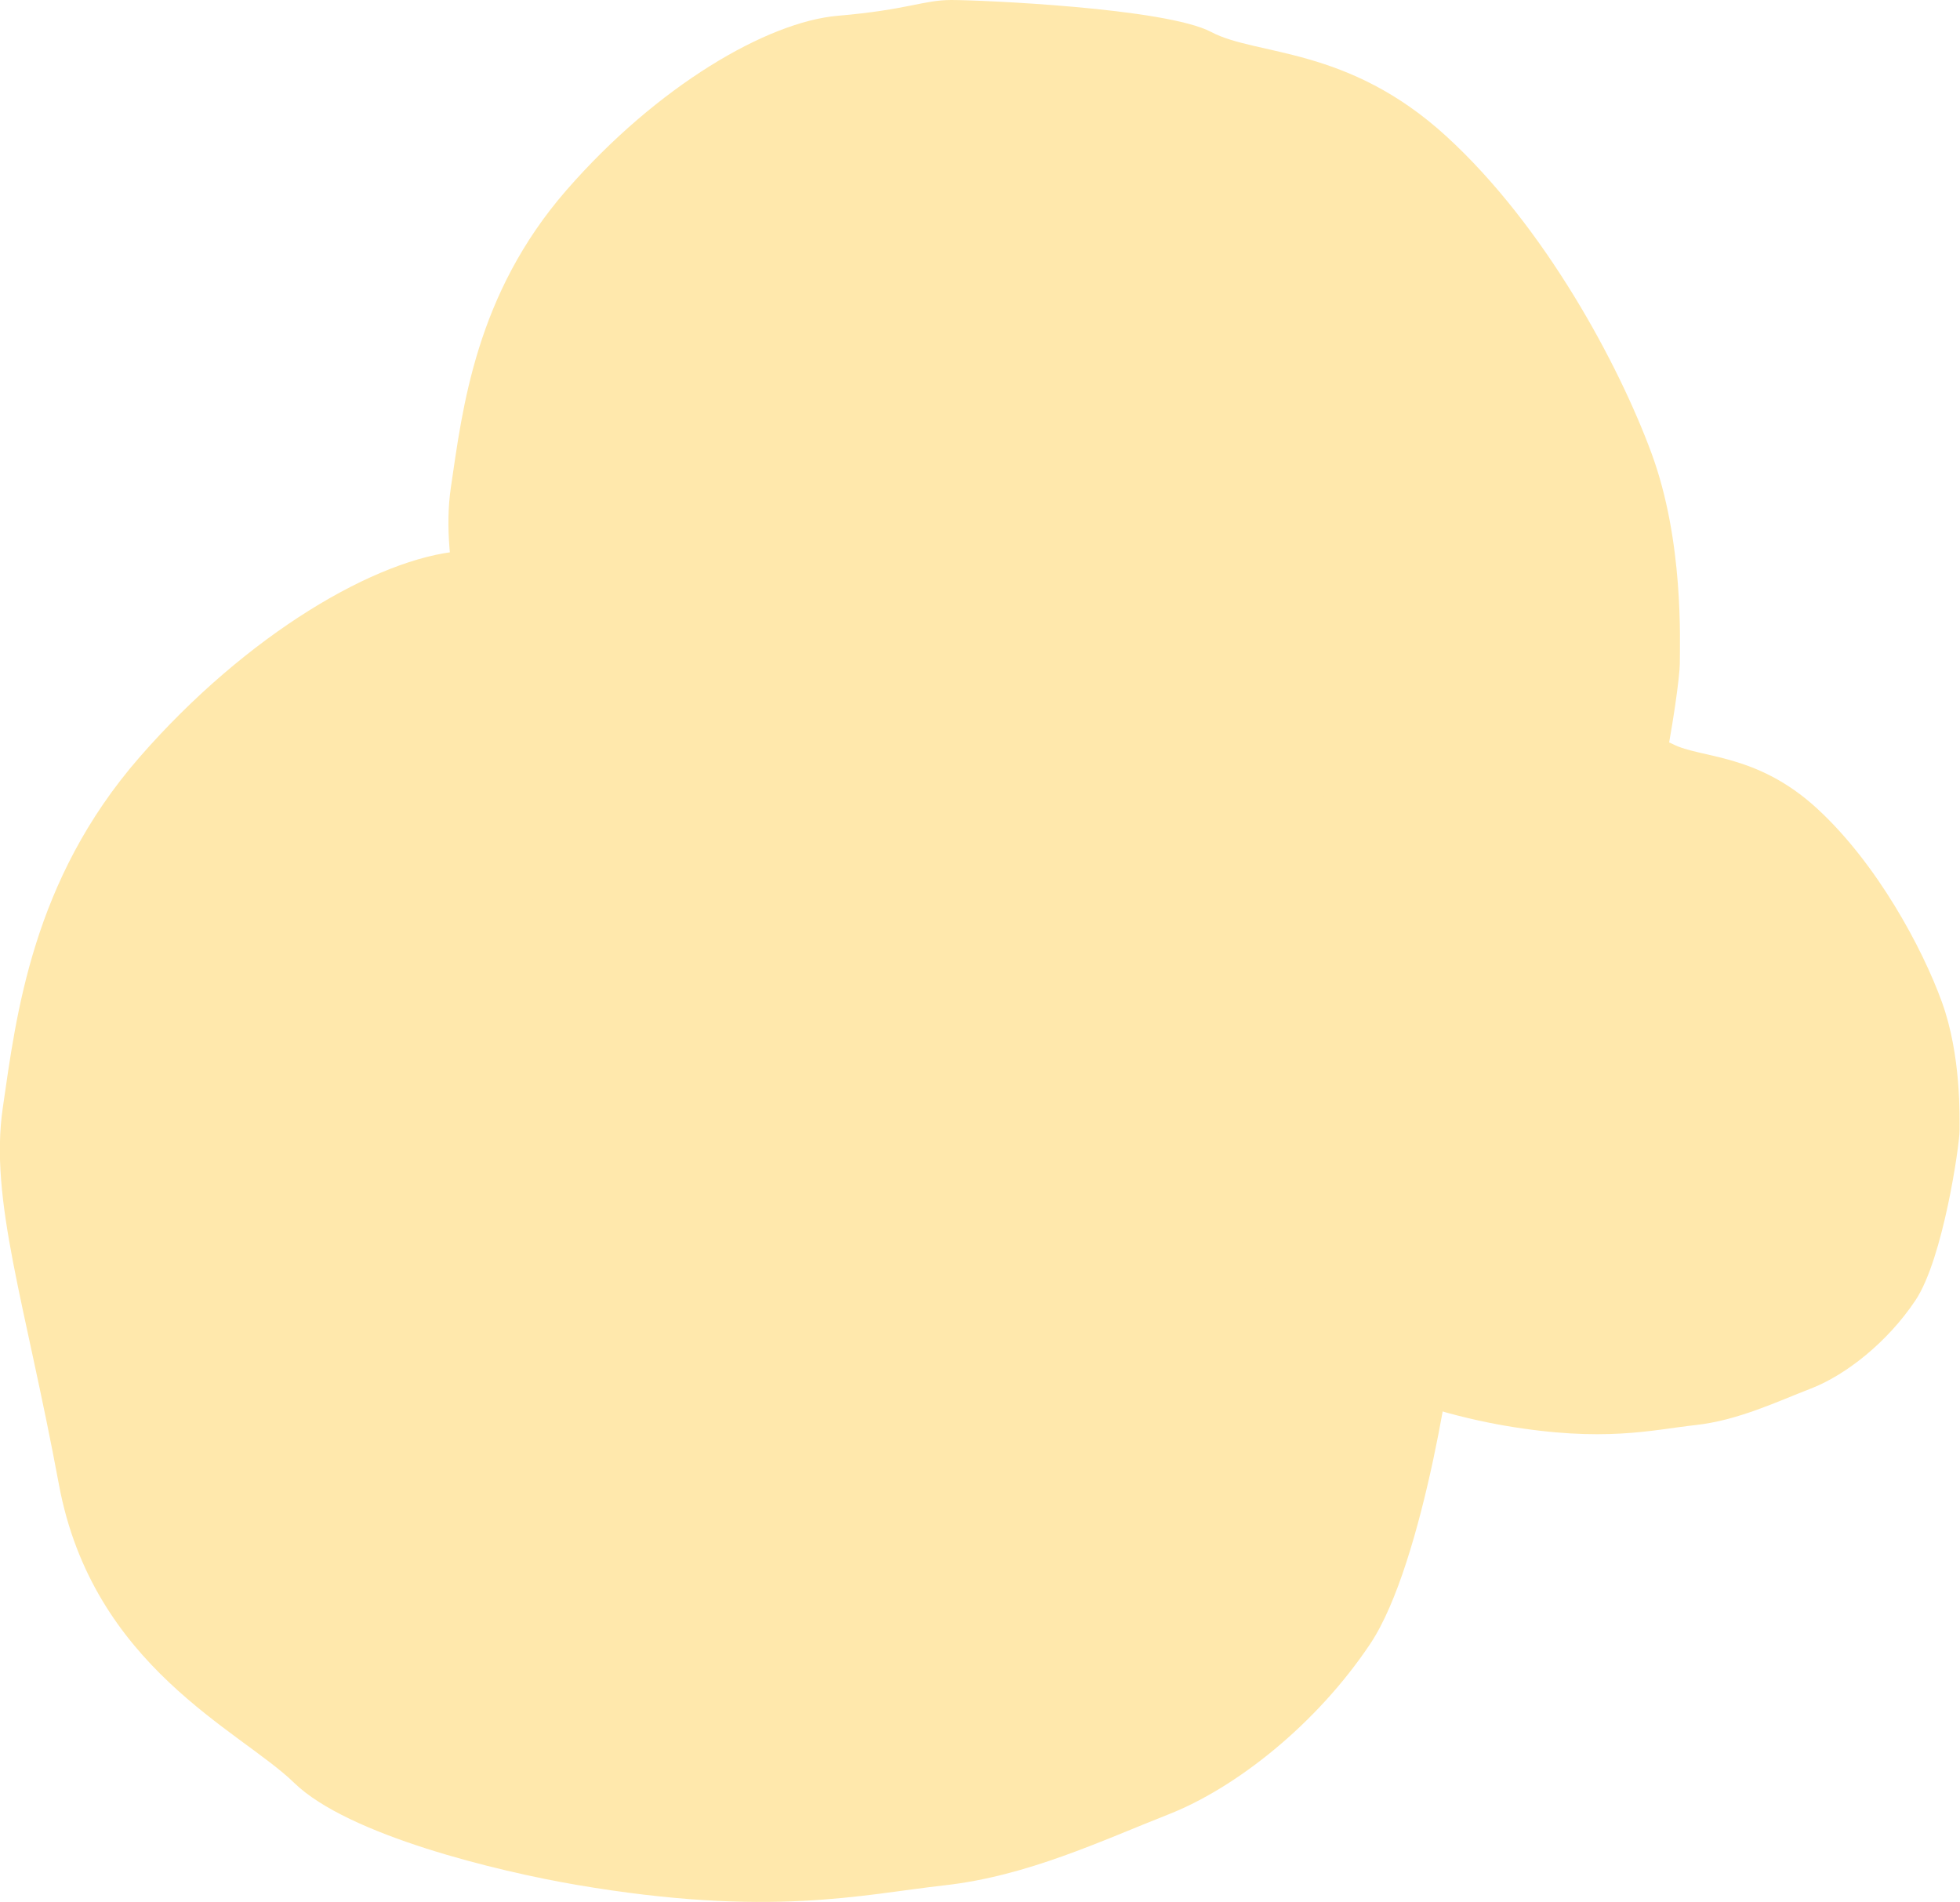 <?xml version="1.0" encoding="utf-8"?>
<!-- Generator: Adobe Illustrator 24.0.1, SVG Export Plug-In . SVG Version: 6.00 Build 0)  -->
<svg version="1.1" id="Capa_1" xmlns="http://www.w3.org/2000/svg" xmlns:xlink="http://www.w3.org/1999/xlink" x="0px" y="0px"
	 viewBox="0 0 422.5 410" style="enable-background:new 0 0 422.5 410;" xml:space="preserve">
<style type="text/css">
	.st0{fill:#FFE8AC;}
</style>
<title>Recurso 12</title>
<g id="Capa_2_1_">
	<g id="Capa_3">
		<path class="st0" d="M124.3,406.3c-17-2.9-49.3-10.7-60.9-22S20,359.3,12.7,320s-15-61.3-12.1-81.2s6.3-49,29.5-75.6
			s51.2-42.9,69.1-44.4s21.7-4.1,29-4.1s54.6,2,66.2,8.2c11.6,6.2,34.8,3.6,59.9,26.6s44,58.2,52.2,80.7s7.3,48,7.3,53.6
			s-6.8,53.1-18.4,70.5s-29,31.1-43.5,36.8s-30.4,13.3-48.3,15.3S165.9,413.4,124.3,406.3z"/>
		<path class="st0" d="M201.9,246.8c-14.4-2.5-41.7-9.1-51.5-18.6s-36.8-21.2-42.9-54.4S94.7,121.9,97.2,105s5.3-41.5,24.9-64
			s43.3-36.3,58.5-37.6S199,0,205.1,0s46.2,1.7,56,6.9c9.8,5.2,29.4,3,50.7,22.5s37.2,49.3,44.2,68.3s6.1,40.6,6.1,45.4
			s-5.7,44.9-15.5,59.6s-24.5,26.4-36.8,31.1s-25.8,11.2-40.9,13S237,252.8,201.9,246.8z"/>
		<path class="st0" d="M324.3,307.3c-8.8-1.5-25.5-5.6-31.5-11.4s-22.5-13-26.3-33.3s-7.8-31.8-6.3-42.1s3.3-25.4,15.3-39.2
			s26.5-22.2,35.8-23s11.3-2.1,15-2.1s28.3,1.1,34.3,4.2s18,1.9,31,13.8s22.8,30.2,27,41.8s3.8,24.9,3.8,27.8s-3.5,27.5-9.5,36.5
			s-15,16.1-22.5,19s-15.8,6.9-25,7.9S345.8,311,324.3,307.3z"/>
	</g>
</g>
</svg>
